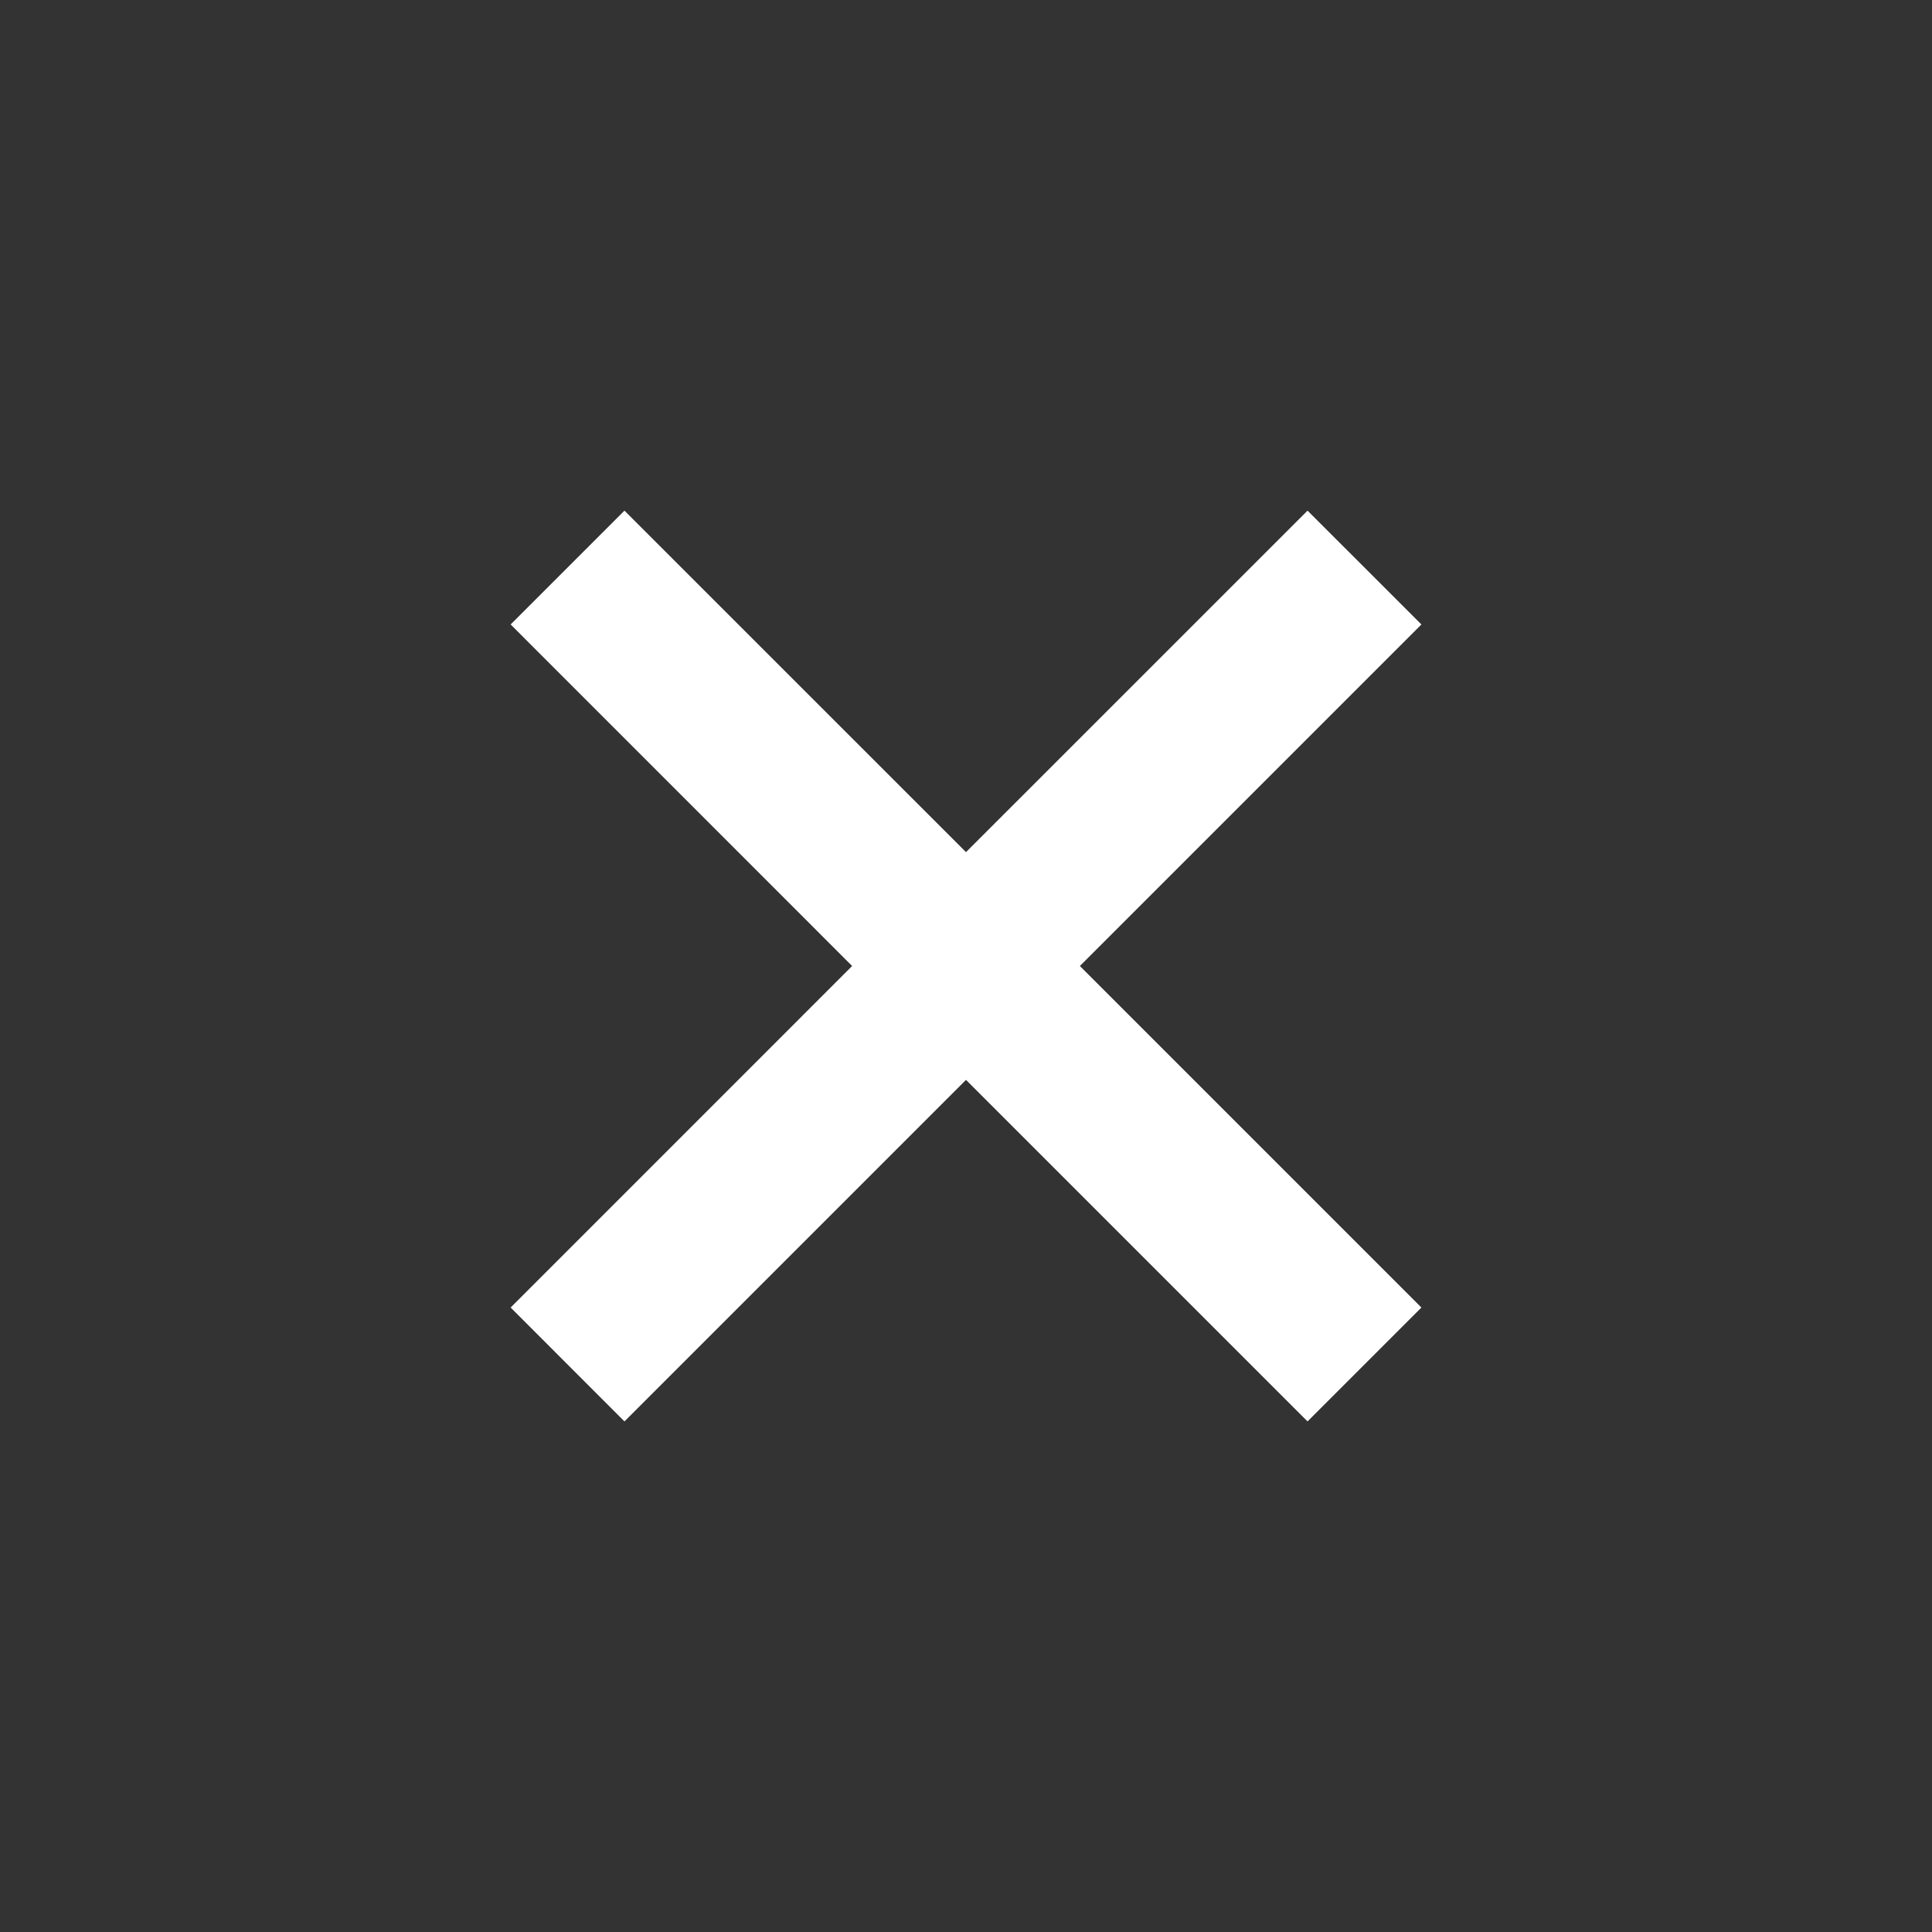 <svg width="32" height="32" viewBox="0 0 32 32" fill="none" xmlns="http://www.w3.org/2000/svg">
    <rect x="0" y="0" width="32" height="32" fill="#333333" stroke="none"/>
    <g clip-path="url(#clip0_76_7307)">
        <path d="M23.543 10.343L17.886 16L23.543 21.657L21.657 23.543L16 17.886L10.343 23.543L8.458 21.657L14.114 16L8.458 10.343L10.343 8.458L16 14.114L21.657 8.458L23.543 10.343Z" fill="white"/>
    </g>
    <defs>
        <clipPath id="clip0_76_7307">
            <rect width="32" height="32" fill="white"/>
        </clipPath>
    </defs>
</svg>
